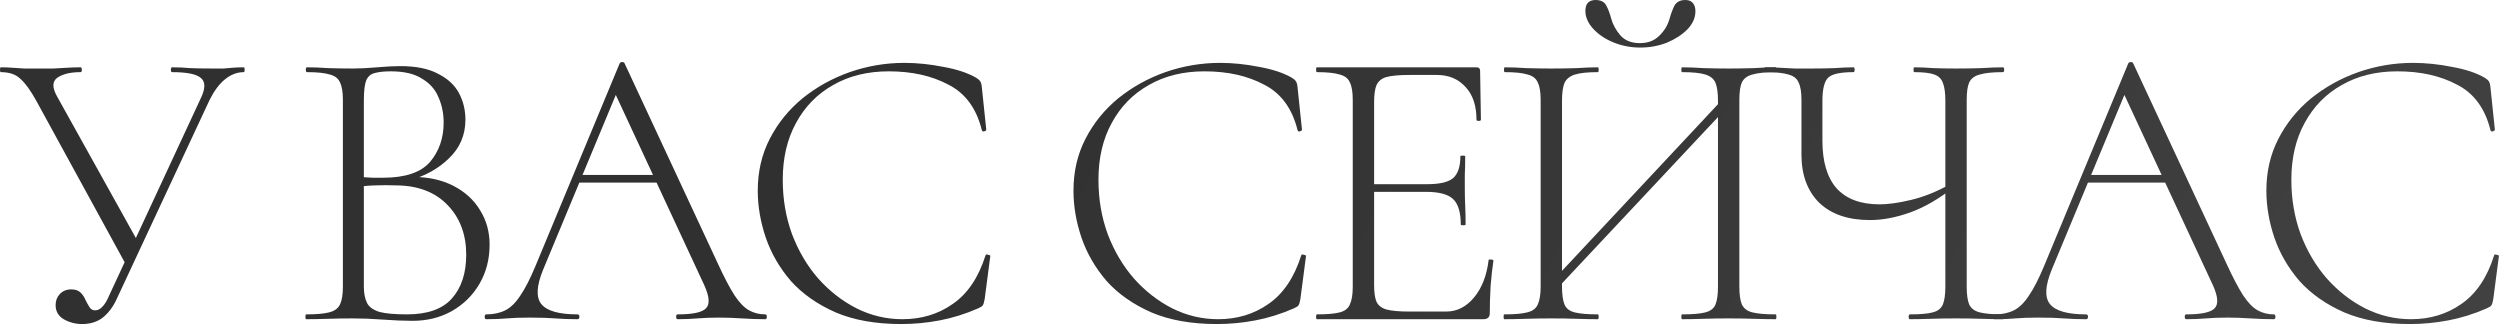 <?xml version="1.0" encoding="UTF-8"?> <svg xmlns="http://www.w3.org/2000/svg" viewBox="0 0 372.013 48.24" fill="none"><path d="M12.235 48.219C11.235 48.219 10.316 47.979 9.476 47.499C8.676 47.02 8.276 46.32 8.276 45.401C8.276 44.761 8.476 44.221 8.876 43.781C9.316 43.301 9.896 43.062 10.615 43.062C11.215 43.062 11.675 43.221 11.995 43.541C12.315 43.861 12.555 44.221 12.715 44.621C12.914 45.021 13.114 45.381 13.314 45.7C13.514 46.02 13.794 46.18 14.154 46.18C14.554 46.18 14.914 46 15.233 45.64C15.593 45.281 15.913 44.761 16.193 44.081L29.927 14.514C30.567 13.154 30.567 12.195 29.927 11.635C29.287 11.035 27.848 10.735 25.609 10.735C25.489 10.735 25.429 10.615 25.429 10.376C25.429 10.136 25.489 10.016 25.609 10.016C26.529 10.016 27.428 10.056 28.308 10.136C29.187 10.176 30.307 10.196 31.666 10.196C32.306 10.196 32.846 10.196 33.286 10.196C33.765 10.156 34.225 10.116 34.665 10.076C35.145 10.036 35.685 10.016 36.284 10.016C36.364 10.016 36.404 10.136 36.404 10.376C36.404 10.615 36.364 10.735 36.284 10.735C35.285 10.735 34.345 11.095 33.466 11.815C32.626 12.495 31.866 13.514 31.187 14.874L17.333 44.561C16.813 45.68 16.133 46.58 15.293 47.26C14.454 47.899 13.434 48.219 12.235 48.219ZM18.952 39.763L5.398 14.994C4.558 13.474 3.778 12.395 3.059 11.755C2.379 11.075 1.399 10.735 0.12 10.735C0.04 10.735 0 10.615 0 10.376C0 10.136 0.04 10.016 0.12 10.016C0.68 10.016 1.239 10.036 1.799 10.076C2.399 10.116 2.999 10.156 3.598 10.196C4.198 10.196 4.758 10.196 5.278 10.196C6.237 10.196 7.117 10.196 7.917 10.196C8.716 10.156 9.436 10.116 10.076 10.076C10.755 10.036 11.395 10.016 11.995 10.016C12.115 10.016 12.175 10.136 12.175 10.376C12.175 10.615 12.115 10.735 11.995 10.735C10.475 10.735 9.316 11.015 8.516 11.575C7.757 12.135 7.757 13.074 8.516 14.394L20.631 36.164L18.952 39.763Z" fill="url(#paint0_linear_129_542)"></path><path d="M60.8 26.868L61.46 26.329C63.739 26.329 65.738 26.768 67.457 27.648C69.177 28.528 70.496 29.727 71.416 31.247C72.375 32.766 72.855 34.485 72.855 36.404C72.855 38.563 72.355 40.503 71.356 42.222C70.356 43.941 68.977 45.301 67.217 46.3C65.498 47.26 63.559 47.74 61.4 47.74C60.081 47.74 58.621 47.68 57.022 47.559C55.423 47.439 53.923 47.38 52.524 47.38C51.244 47.38 50.005 47.4 48.805 47.439C47.606 47.479 46.526 47.499 45.567 47.499C45.487 47.499 45.447 47.38 45.447 47.14C45.447 46.9 45.487 46.78 45.567 46.78C47.086 46.78 48.226 46.68 48.985 46.48C49.785 46.28 50.325 45.88 50.605 45.281C50.885 44.681 51.024 43.801 51.024 42.642V14.874C51.024 13.714 50.885 12.854 50.605 12.295C50.365 11.695 49.865 11.295 49.105 11.095C48.346 10.855 47.206 10.735 45.687 10.735C45.567 10.735 45.507 10.615 45.507 10.376C45.507 10.136 45.567 10.016 45.687 10.016C46.606 10.016 47.646 10.056 48.805 10.136C50.005 10.176 51.244 10.196 52.524 10.196C53.563 10.196 54.763 10.136 56.122 10.016C57.522 9.896 58.661 9.836 59.541 9.836C61.9 9.836 63.779 10.216 65.178 10.975C66.618 11.695 67.657 12.655 68.297 13.854C68.937 15.054 69.257 16.373 69.257 17.812C69.257 20.091 68.437 22.011 66.798 23.57C65.198 25.129 63.199 26.229 60.8 26.868ZM58.161 10.615C57.202 10.615 56.422 10.695 55.822 10.855C55.223 10.975 54.783 11.335 54.503 11.935C54.263 12.535 54.143 13.554 54.143 14.994V26.748L52.344 26.269C53.623 26.349 54.683 26.409 55.523 26.449C56.362 26.449 56.842 26.449 56.962 26.449C60.281 26.449 62.62 25.669 63.979 24.11C65.338 22.51 66.018 20.551 66.018 18.232C66.018 16.873 65.758 15.613 65.238 14.454C64.758 13.294 63.939 12.375 62.779 11.695C61.66 10.975 60.121 10.615 58.161 10.615ZM60.56 46.78C63.599 46.78 65.818 46 67.217 44.441C68.657 42.842 69.376 40.663 69.376 37.904C69.376 34.905 68.457 32.446 66.618 30.527C64.778 28.608 62.26 27.628 59.061 27.588C57.942 27.548 56.842 27.548 55.762 27.588C54.683 27.628 53.603 27.728 52.524 27.888L54.143 27.228V42.642C54.143 43.641 54.303 44.461 54.623 45.1C54.943 45.7 55.563 46.14 56.482 46.42C57.402 46.66 58.761 46.78 60.56 46.78Z" fill="url(#paint1_linear_129_542)"></path><path d="M84.96 27.168L85.859 26.029H98.214L98.634 27.168H84.96ZM113.867 46.78C114.027 46.78 114.107 46.9 114.107 47.14C114.107 47.38 114.027 47.499 113.867 47.499C112.748 47.499 111.588 47.459 110.389 47.38C109.229 47.3 108.11 47.26 107.03 47.26C105.791 47.26 104.711 47.3 103.792 47.38C102.912 47.459 101.932 47.499 100.853 47.499C100.693 47.499 100.613 47.38 100.613 47.14C100.613 46.9 100.693 46.78 100.853 46.78C103.092 46.78 104.491 46.48 105.051 45.88C105.651 45.281 105.571 44.141 104.811 42.462L91.257 13.314L92.396 12.295L80.821 40.123C79.822 42.562 79.742 44.281 80.581 45.281C81.421 46.28 83.2 46.78 85.919 46.78C86.119 46.78 86.219 46.9 86.219 47.14C86.219 47.38 86.119 47.499 85.919 47.499C84.72 47.499 83.62 47.459 82.621 47.38C81.621 47.3 80.361 47.26 78.842 47.26C77.443 47.26 76.303 47.3 75.424 47.38C74.584 47.459 73.564 47.499 72.365 47.499C72.205 47.499 72.125 47.38 72.125 47.14C72.125 46.9 72.205 46.78 72.365 46.78C73.444 46.78 74.384 46.58 75.184 46.18C75.983 45.78 76.723 45.061 77.403 44.021C78.122 42.982 78.882 41.502 79.682 39.583L92.216 9.416C92.296 9.296 92.416 9.236 92.576 9.236C92.776 9.236 92.896 9.296 92.936 9.416L106.85 39.283C107.77 41.282 108.589 42.842 109.309 43.961C110.029 45.041 110.748 45.78 111.468 46.18C112.188 46.58 112.987 46.78 113.867 46.78Z" fill="url(#paint2_linear_129_542)"></path><path d="M134.59 9.356C136.469 9.356 138.408 9.556 140.407 9.956C142.406 10.316 144.026 10.855 145.265 11.575C145.585 11.775 145.785 11.955 145.865 12.115C145.985 12.275 146.065 12.575 146.105 13.014L146.764 19.312C146.764 19.392 146.664 19.472 146.465 19.552C146.264 19.592 146.145 19.532 146.105 19.372C145.305 16.133 143.646 13.874 141.127 12.595C138.648 11.275 135.689 10.615 132.251 10.615C129.092 10.615 126.333 11.295 123.974 12.655C121.615 13.974 119.776 15.853 118.456 18.292C117.137 20.691 116.477 23.51 116.477 26.748C116.477 29.627 116.937 32.326 117.857 34.845C118.816 37.364 120.116 39.563 121.755 41.442C123.434 43.321 125.334 44.801 127.453 45.88C129.612 46.96 131.891 47.499 134.29 47.499C137.129 47.499 139.627 46.74 141.787 45.221C143.986 43.701 145.605 41.302 146.644 38.024C146.684 37.864 146.804 37.824 147.004 37.904C147.244 37.944 147.364 38.004 147.364 38.084L146.525 44.501C146.445 44.981 146.344 45.301 146.224 45.461C146.145 45.58 145.925 45.72 145.565 45.88C143.646 46.72 141.727 47.32 139.807 47.68C137.928 48.039 136.029 48.219 134.11 48.219C130.311 48.219 127.053 47.64 124.334 46.48C121.615 45.281 119.396 43.721 117.677 41.802C115.998 39.843 114.758 37.704 113.959 35.385C113.159 33.026 112.759 30.687 112.759 28.368C112.759 25.529 113.359 22.95 114.558 20.631C115.758 18.312 117.377 16.313 119.416 14.634C121.495 12.954 123.834 11.655 126.433 10.735C129.072 9.816 131.791 9.356 134.59 9.356Z" fill="url(#paint3_linear_129_542)"></path><path d="M181.569 9.356C183.448 9.356 185.387 9.556 187.386 9.956C189.385 10.316 191.005 10.855 192.244 11.575C192.564 11.775 192.764 11.955 192.844 12.115C192.964 12.275 193.044 12.575 193.084 13.014L193.743 19.312C193.743 19.392 193.643 19.472 193.444 19.552C193.243 19.592 193.124 19.532 193.084 19.372C192.284 16.133 190.625 13.874 188.106 12.595C185.627 11.275 182.668 10.615 179.23 10.615C176.071 10.615 173.312 11.295 170.953 12.655C168.594 13.974 166.755 15.853 165.435 18.292C164.116 20.691 163.456 23.51 163.456 26.748C163.456 29.627 163.916 32.326 164.836 34.845C165.795 37.364 167.095 39.563 168.734 41.442C170.413 43.321 172.313 44.801 174.432 45.88C176.591 46.96 178.87 47.499 181.269 47.499C184.108 47.499 186.606 46.74 188.766 45.221C190.964 43.701 192.584 41.302 193.623 38.024C193.663 37.864 193.783 37.824 193.983 37.904C194.223 37.944 194.343 38.004 194.343 38.084L193.504 44.501C193.424 44.981 193.323 45.301 193.204 45.461C193.124 45.58 192.904 45.72 192.544 45.88C190.625 46.72 188.706 47.32 186.786 47.68C184.907 48.039 183.008 48.219 181.089 48.219C177.29 48.219 174.032 47.64 171.313 46.48C168.594 45.281 166.375 43.721 164.656 41.802C162.977 39.843 161.737 37.704 160.938 35.385C160.138 33.026 159.738 30.687 159.738 28.368C159.738 25.529 160.338 22.95 161.537 20.631C162.737 18.312 164.356 16.313 166.395 14.634C168.474 12.954 170.813 11.655 173.412 10.735C176.051 9.816 178.77 9.356 181.569 9.356Z" fill="url(#paint4_linear_129_542)"></path><path d="M220.728 47.499H195.959C195.879 47.499 195.839 47.38 195.839 47.14C195.839 46.9 195.879 46.78 195.959 46.78C197.479 46.78 198.618 46.68 199.378 46.48C200.137 46.28 200.637 45.88 200.877 45.281C201.157 44.681 201.297 43.801 201.297 42.642V14.874C201.297 13.714 201.157 12.854 200.877 12.295C200.637 11.695 200.137 11.295 199.378 11.095C198.618 10.855 197.479 10.735 195.959 10.735C195.879 10.735 195.839 10.615 195.839 10.376C195.839 10.136 195.879 10.016 195.959 10.016H219.709C220.069 10.016 220.249 10.196 220.249 10.555L220.369 17.812C220.369 17.932 220.249 17.992 220.009 17.992C219.809 17.992 219.709 17.932 219.709 17.812C219.709 15.733 219.169 14.114 218.09 12.954C217.01 11.755 215.591 11.155 213.831 11.155H209.693C208.214 11.155 207.094 11.255 206.335 11.455C205.615 11.655 205.115 12.055 204.835 12.655C204.595 13.214 204.476 14.074 204.476 15.233V42.402C204.476 43.521 204.595 44.361 204.835 44.921C205.115 45.48 205.615 45.86 206.335 46.06C207.094 46.26 208.214 46.36 209.693 46.36H215.211C216.81 46.36 218.19 45.66 219.349 44.261C220.509 42.862 221.228 41.022 221.508 38.743C221.508 38.623 221.628 38.583 221.868 38.623C222.108 38.623 222.228 38.683 222.228 38.803C222.068 39.843 221.928 41.102 221.808 42.582C221.728 44.021 221.688 45.361 221.688 46.6C221.688 47.2 221.368 47.499 220.728 47.499ZM217.37 33.406C217.37 31.606 216.99 30.347 216.23 29.627C215.471 28.908 214.131 28.548 212.212 28.548H202.976V27.408H212.392C214.231 27.408 215.511 27.108 216.23 26.509C216.95 25.869 217.31 24.789 217.31 23.27C217.31 23.19 217.43 23.15 217.67 23.15C217.91 23.15 218.03 23.19 218.03 23.27C218.03 24.429 218.01 25.329 217.97 25.969C217.97 26.609 217.97 27.288 217.97 28.008C217.97 28.888 217.99 29.767 218.03 30.647C218.07 31.486 218.09 32.406 218.09 33.406C218.09 33.486 217.97 33.526 217.73 33.526C217.49 33.526 217.37 33.486 217.37 33.406Z" fill="url(#paint5_linear_129_542)"></path><path d="M231.536 43.121L230.636 42.222L256.966 14.094L257.925 14.994L231.536 43.121ZM223.859 47.499C223.779 47.499 223.739 47.38 223.739 47.14C223.739 46.9 223.779 46.78 223.859 46.78C225.379 46.78 226.518 46.68 227.278 46.48C228.078 46.28 228.597 45.88 228.837 45.281C229.117 44.681 229.257 43.801 229.257 42.642V14.874C229.257 13.714 229.117 12.854 228.837 12.295C228.597 11.695 228.097 11.295 227.338 11.095C226.578 10.855 225.439 10.735 223.919 10.735C223.839 10.735 223.799 10.615 223.799 10.376C223.799 10.136 223.839 10.016 223.919 10.016C224.879 10.016 225.938 10.056 227.098 10.136C228.297 10.176 229.537 10.196 230.816 10.196C232.216 10.196 233.495 10.176 234.655 10.136C235.814 10.056 236.854 10.016 237.773 10.016C237.853 10.016 237.893 10.136 237.893 10.376C237.893 10.615 237.853 10.735 237.773 10.735C236.254 10.735 235.115 10.855 234.355 11.095C233.595 11.335 233.075 11.755 232.796 12.355C232.556 12.954 232.436 13.834 232.436 14.994V42.642C232.436 43.801 232.556 44.681 232.796 45.281C233.035 45.88 233.535 46.28 234.295 46.48C235.095 46.68 236.254 46.78 237.773 46.78C237.853 46.78 237.893 46.9 237.893 47.14C237.893 47.38 237.853 47.499 237.773 47.499C236.814 47.499 235.754 47.479 234.595 47.439C233.475 47.4 232.216 47.38 230.816 47.38C229.537 47.38 228.297 47.4 227.098 47.439C225.898 47.479 224.819 47.499 223.859 47.499ZM250.308 47.499C250.228 47.499 250.188 47.38 250.188 47.14C250.188 46.9 250.228 46.78 250.308 46.78C251.867 46.78 253.026 46.68 253.786 46.48C254.545 46.28 255.045 45.88 255.285 45.281C255.525 44.681 255.644 43.801 255.644 42.642V14.994C255.644 13.834 255.525 12.954 255.285 12.355C255.045 11.755 254.545 11.335 253.786 11.095C253.026 10.855 251.867 10.735 250.308 10.735C250.228 10.735 250.188 10.615 250.188 10.376C250.188 10.136 250.228 10.016 250.308 10.016C251.267 10.016 252.327 10.056 253.486 10.136C254.645 10.176 255.904 10.196 257.266 10.196C258.545 10.196 259.784 10.176 260.984 10.136C262.183 10.056 263.262 10.016 264.221 10.016C264.301 10.016 264.341 10.136 264.341 10.376C264.341 10.615 264.301 10.735 264.221 10.735C262.702 10.735 261.543 10.855 260.744 11.095C259.984 11.295 259.464 11.695 259.185 12.295C258.945 12.854 258.825 13.714 258.825 14.874V42.642C258.825 43.801 258.945 44.681 259.185 45.281C259.464 45.88 259.984 46.28 260.744 46.48C261.543 46.68 262.702 46.78 264.221 46.78C264.301 46.78 264.341 46.9 264.341 47.14C264.341 47.38 264.301 47.499 264.221 47.499C263.262 47.499 262.183 47.479 260.984 47.439C259.784 47.4 258.545 47.38 257.266 47.38C255.904 47.38 254.645 47.4 253.486 47.439C252.327 47.479 251.267 47.499 250.308 47.499ZM244.011 6.417C245.21 6.417 246.17 6.057 246.889 5.338C247.649 4.618 248.169 3.758 248.449 2.759C248.649 2.039 248.888 1.399 249.168 0.84C249.488 0.28 250.028 0 250.788 0C251.307 0 251.687 0.16 251.927 0.48C252.167 0.76 252.287 1.16 252.287 1.679C252.287 2.639 251.887 3.538 251.087 4.378C250.288 5.178 249.268 5.837 248.029 6.357C246.789 6.837 245.47 7.077 244.071 7.077C242.671 7.077 241.332 6.817 240.052 6.297C238.813 5.778 237.813 5.098 237.054 4.258C236.294 3.419 235.914 2.539 235.914 1.619C235.914 1.1 236.034 0.7 236.274 0.42C236.554 0.14 236.934 0 237.414 0C238.213 0 238.753 0.28 239.033 0.84C239.313 1.359 239.552 1.999 239.753 2.759C239.992 3.638 240.452 4.478 241.132 5.278C241.811 6.037 242.771 6.417 244.011 6.417Z" fill="url(#paint6_linear_129_542)"></path><path d="M289.478 14.994C289.478 13.834 289.358 12.954 289.118 12.355C288.916 11.755 288.496 11.335 287.856 11.095C287.217 10.855 286.217 10.735 284.858 10.735C284.778 10.735 284.738 10.615 284.738 10.376C284.738 10.136 284.778 10.016 284.858 10.016C285.698 10.016 286.637 10.056 287.676 10.136C288.716 10.176 289.858 10.196 291.097 10.196C292.416 10.196 293.675 10.176 294.874 10.136C296.074 10.056 297.133 10.016 298.052 10.016C298.172 10.016 298.232 10.136 298.232 10.376C298.232 10.615 298.172 10.735 298.052 10.735C296.533 10.735 295.374 10.855 294.575 11.095C293.815 11.295 293.295 11.695 293.016 12.295C292.776 12.854 292.656 13.714 292.656 14.874V42.642C292.656 43.801 292.776 44.681 293.016 45.281C293.295 45.88 293.815 46.28 294.575 46.48C295.374 46.68 296.533 46.78 298.052 46.78C298.172 46.78 298.232 46.9 298.232 47.14C298.232 47.38 298.172 47.499 298.052 47.499C297.133 47.499 296.074 47.479 294.874 47.439C293.675 47.4 292.416 47.38 291.097 47.38C289.738 47.38 288.476 47.4 287.317 47.439C286.157 47.479 285.118 47.499 284.199 47.499C284.079 47.499 284.019 47.38 284.019 47.14C284.019 46.9 284.079 46.78 284.199 46.78C285.758 46.78 286.897 46.68 287.617 46.48C288.376 46.28 288.876 45.88 289.118 45.281C289.358 44.681 289.478 43.801 289.478 42.642V14.994ZM290.857 27.768C288.576 29.567 286.377 30.847 284.259 31.606C282.14 32.366 280.141 32.746 278.262 32.746C275.022 32.746 272.504 31.886 270.705 30.167C268.946 28.408 268.067 26.029 268.067 23.03V14.874C268.067 13.714 267.927 12.854 267.647 12.295C267.407 11.695 266.907 11.295 266.148 11.095C265.388 10.855 264.246 10.735 262.727 10.735C262.607 10.735 262.548 10.615 262.548 10.376C262.548 10.136 262.607 10.016 262.727 10.016C263.367 10.016 264.047 10.036 264.766 10.076C265.488 10.116 266.248 10.156 267.047 10.196C267.887 10.196 268.726 10.196 269.566 10.196C270.805 10.196 271.944 10.176 272.983 10.136C274.063 10.056 275.002 10.016 275.802 10.016C275.921 10.016 275.981 10.136 275.981 10.376C275.981 10.615 275.921 10.735 275.802 10.735C273.843 10.735 272.584 11.015 272.024 11.575C271.464 12.135 271.185 13.274 271.185 14.994V20.931C271.185 24.05 271.884 26.409 273.283 28.008C274.722 29.607 276.861 30.407 279.702 30.407C280.981 30.407 282.54 30.187 284.379 29.747C286.257 29.307 288.236 28.508 290.317 27.348L290.857 27.768Z" fill="url(#paint7_linear_129_542)"></path><path d="M309.448 27.168L310.347 26.029H322.702L323.121 27.168H309.448ZM338.357 46.78C338.517 46.78 338.597 46.9 338.597 47.14C338.597 47.38 338.517 47.499 338.357 47.499C337.235 47.499 336.076 47.459 334.876 47.38C333.717 47.3 332.598 47.26 331.519 47.26C330.279 47.26 329.2 47.3 328.281 47.38C327.401 47.459 326.422 47.499 325.342 47.499C325.18 47.499 325.1 47.38 325.1 47.14C325.1 46.9 325.18 46.78 325.342 46.78C327.581 46.78 328.98 46.48 329.54 45.88C330.139 45.281 330.059 44.141 329.3 42.462L315.746 13.314L316.885 12.295L305.31 40.123C304.311 42.562 304.231 44.281 305.07 45.281C305.91 46.28 307.689 46.78 310.407 46.78C310.607 46.78 310.707 46.9 310.707 47.14C310.707 47.38 310.607 47.499 310.407 47.499C309.208 47.499 308.108 47.459 307.109 47.38C306.11 47.3 304.851 47.26 303.332 47.26C301.932 47.26 300.791 47.3 299.911 47.38C299.072 47.459 298.052 47.499 296.853 47.499C296.693 47.499 296.613 47.38 296.613 47.14C296.613 46.9 296.693 46.78 296.853 46.78C297.932 46.78 298.872 46.58 299.671 46.18C300.471 45.78 301.213 45.061 301.892 44.021C302.612 42.982 303.371 41.502 304.171 39.583L316.705 9.416C316.785 9.296 316.905 9.236 317.065 9.236C317.265 9.236 317.385 9.296 317.425 9.416L331.339 39.283C332.258 41.282 333.078 42.842 333.797 43.961C334.517 45.041 335.236 45.78 335.956 46.18C336.675 46.58 337.477 46.78 338.357 46.78Z" fill="url(#paint8_linear_129_542)"></path><path d="M359.078 9.356C360.957 9.356 362.896 9.556 364.895 9.956C366.896 10.316 368.515 10.855 369.754 11.575C370.074 11.775 370.274 11.955 370.354 12.115C370.474 12.275 370.554 12.575 370.594 13.014L371.253 19.312C371.253 19.392 371.153 19.472 370.953 19.552C370.753 19.592 370.634 19.532 370.594 19.372C369.794 16.133 368.135 13.874 365.614 12.595C363.136 11.275 360.178 10.615 356.74 10.615C353.579 10.615 350.821 11.295 348.463 12.655C346.104 13.974 344.265 15.853 342.946 18.292C341.625 20.691 340.965 23.51 340.965 26.748C340.965 29.627 341.425 32.326 342.344 34.845C343.306 37.364 344.605 39.563 346.244 41.442C347.923 43.321 349.822 44.801 351.94 45.88C354.099 46.96 356.38 47.499 358.779 47.499C361.617 47.499 364.115 46.74 366.274 45.221C368.475 43.701 370.094 41.302 371.133 38.024C371.173 37.864 371.293 37.824 371.493 37.904C371.733 37.944 371.853 38.004 371.853 38.084L371.013 44.501C370.933 44.981 370.833 45.301 370.714 45.461C370.634 45.58 370.414 45.72 370.054 45.88C368.135 46.72 366.214 47.32 364.295 47.68C362.416 48.039 360.518 48.219 358.599 48.219C354.801 48.219 351.541 47.64 348.822 46.48C346.104 45.281 343.886 43.721 342.164 41.802C340.485 39.843 339.246 37.704 338.447 35.385C337.647 33.026 337.247 30.687 337.247 28.368C337.247 25.529 337.847 22.95 339.046 20.631C340.245 18.312 341.864 16.313 343.906 14.634C345.984 12.954 348.323 11.655 350.921 10.735C353.559 9.816 356.28 9.356 359.078 9.356Z" fill="url(#paint9_linear_129_542)"></path><defs><linearGradient id="paint0_linear_129_542" x1="138.056" y1="-5.1703e-05" x2="1233.14" y2="540.107" gradientUnits="userSpaceOnUse"><stop stop-color="#303030"></stop><stop offset="0.46" stop-color="#5C5A5A"></stop><stop offset="1" stop-color="#303030"></stop></linearGradient><linearGradient id="paint1_linear_129_542" x1="138.056" y1="-5.1703e-05" x2="1233.14" y2="540.107" gradientUnits="userSpaceOnUse"><stop stop-color="#303030"></stop><stop offset="0.46" stop-color="#5C5A5A"></stop><stop offset="1" stop-color="#303030"></stop></linearGradient><linearGradient id="paint2_linear_129_542" x1="138.056" y1="-5.1703e-05" x2="1233.14" y2="540.107" gradientUnits="userSpaceOnUse"><stop stop-color="#303030"></stop><stop offset="0.46" stop-color="#5C5A5A"></stop><stop offset="1" stop-color="#303030"></stop></linearGradient><linearGradient id="paint3_linear_129_542" x1="138.056" y1="-5.1703e-05" x2="1233.14" y2="540.107" gradientUnits="userSpaceOnUse"><stop stop-color="#303030"></stop><stop offset="0.46" stop-color="#5C5A5A"></stop><stop offset="1" stop-color="#303030"></stop></linearGradient><linearGradient id="paint4_linear_129_542" x1="138.056" y1="-5.1703e-05" x2="1233.14" y2="540.107" gradientUnits="userSpaceOnUse"><stop stop-color="#303030"></stop><stop offset="0.46" stop-color="#5C5A5A"></stop><stop offset="1" stop-color="#303030"></stop></linearGradient><linearGradient id="paint5_linear_129_542" x1="138.056" y1="-5.1703e-05" x2="1233.14" y2="540.107" gradientUnits="userSpaceOnUse"><stop stop-color="#303030"></stop><stop offset="0.46" stop-color="#5C5A5A"></stop><stop offset="1" stop-color="#303030"></stop></linearGradient><linearGradient id="paint6_linear_129_542" x1="138.056" y1="-5.1703e-05" x2="1233.14" y2="540.107" gradientUnits="userSpaceOnUse"><stop stop-color="#303030"></stop><stop offset="0.46" stop-color="#5C5A5A"></stop><stop offset="1" stop-color="#303030"></stop></linearGradient><linearGradient id="paint7_linear_129_542" x1="138.056" y1="-5.1703e-05" x2="1233.14" y2="540.107" gradientUnits="userSpaceOnUse"><stop stop-color="#303030"></stop><stop offset="0.46" stop-color="#5C5A5A"></stop><stop offset="1" stop-color="#303030"></stop></linearGradient><linearGradient id="paint8_linear_129_542" x1="138.056" y1="-5.1703e-05" x2="1233.14" y2="540.107" gradientUnits="userSpaceOnUse"><stop stop-color="#303030"></stop><stop offset="0.46" stop-color="#5C5A5A"></stop><stop offset="1" stop-color="#303030"></stop></linearGradient><linearGradient id="paint9_linear_129_542" x1="138.056" y1="-5.1703e-05" x2="1233.14" y2="540.107" gradientUnits="userSpaceOnUse"><stop stop-color="#303030"></stop><stop offset="0.46" stop-color="#5C5A5A"></stop><stop offset="1" stop-color="#303030"></stop></linearGradient></defs></svg> 